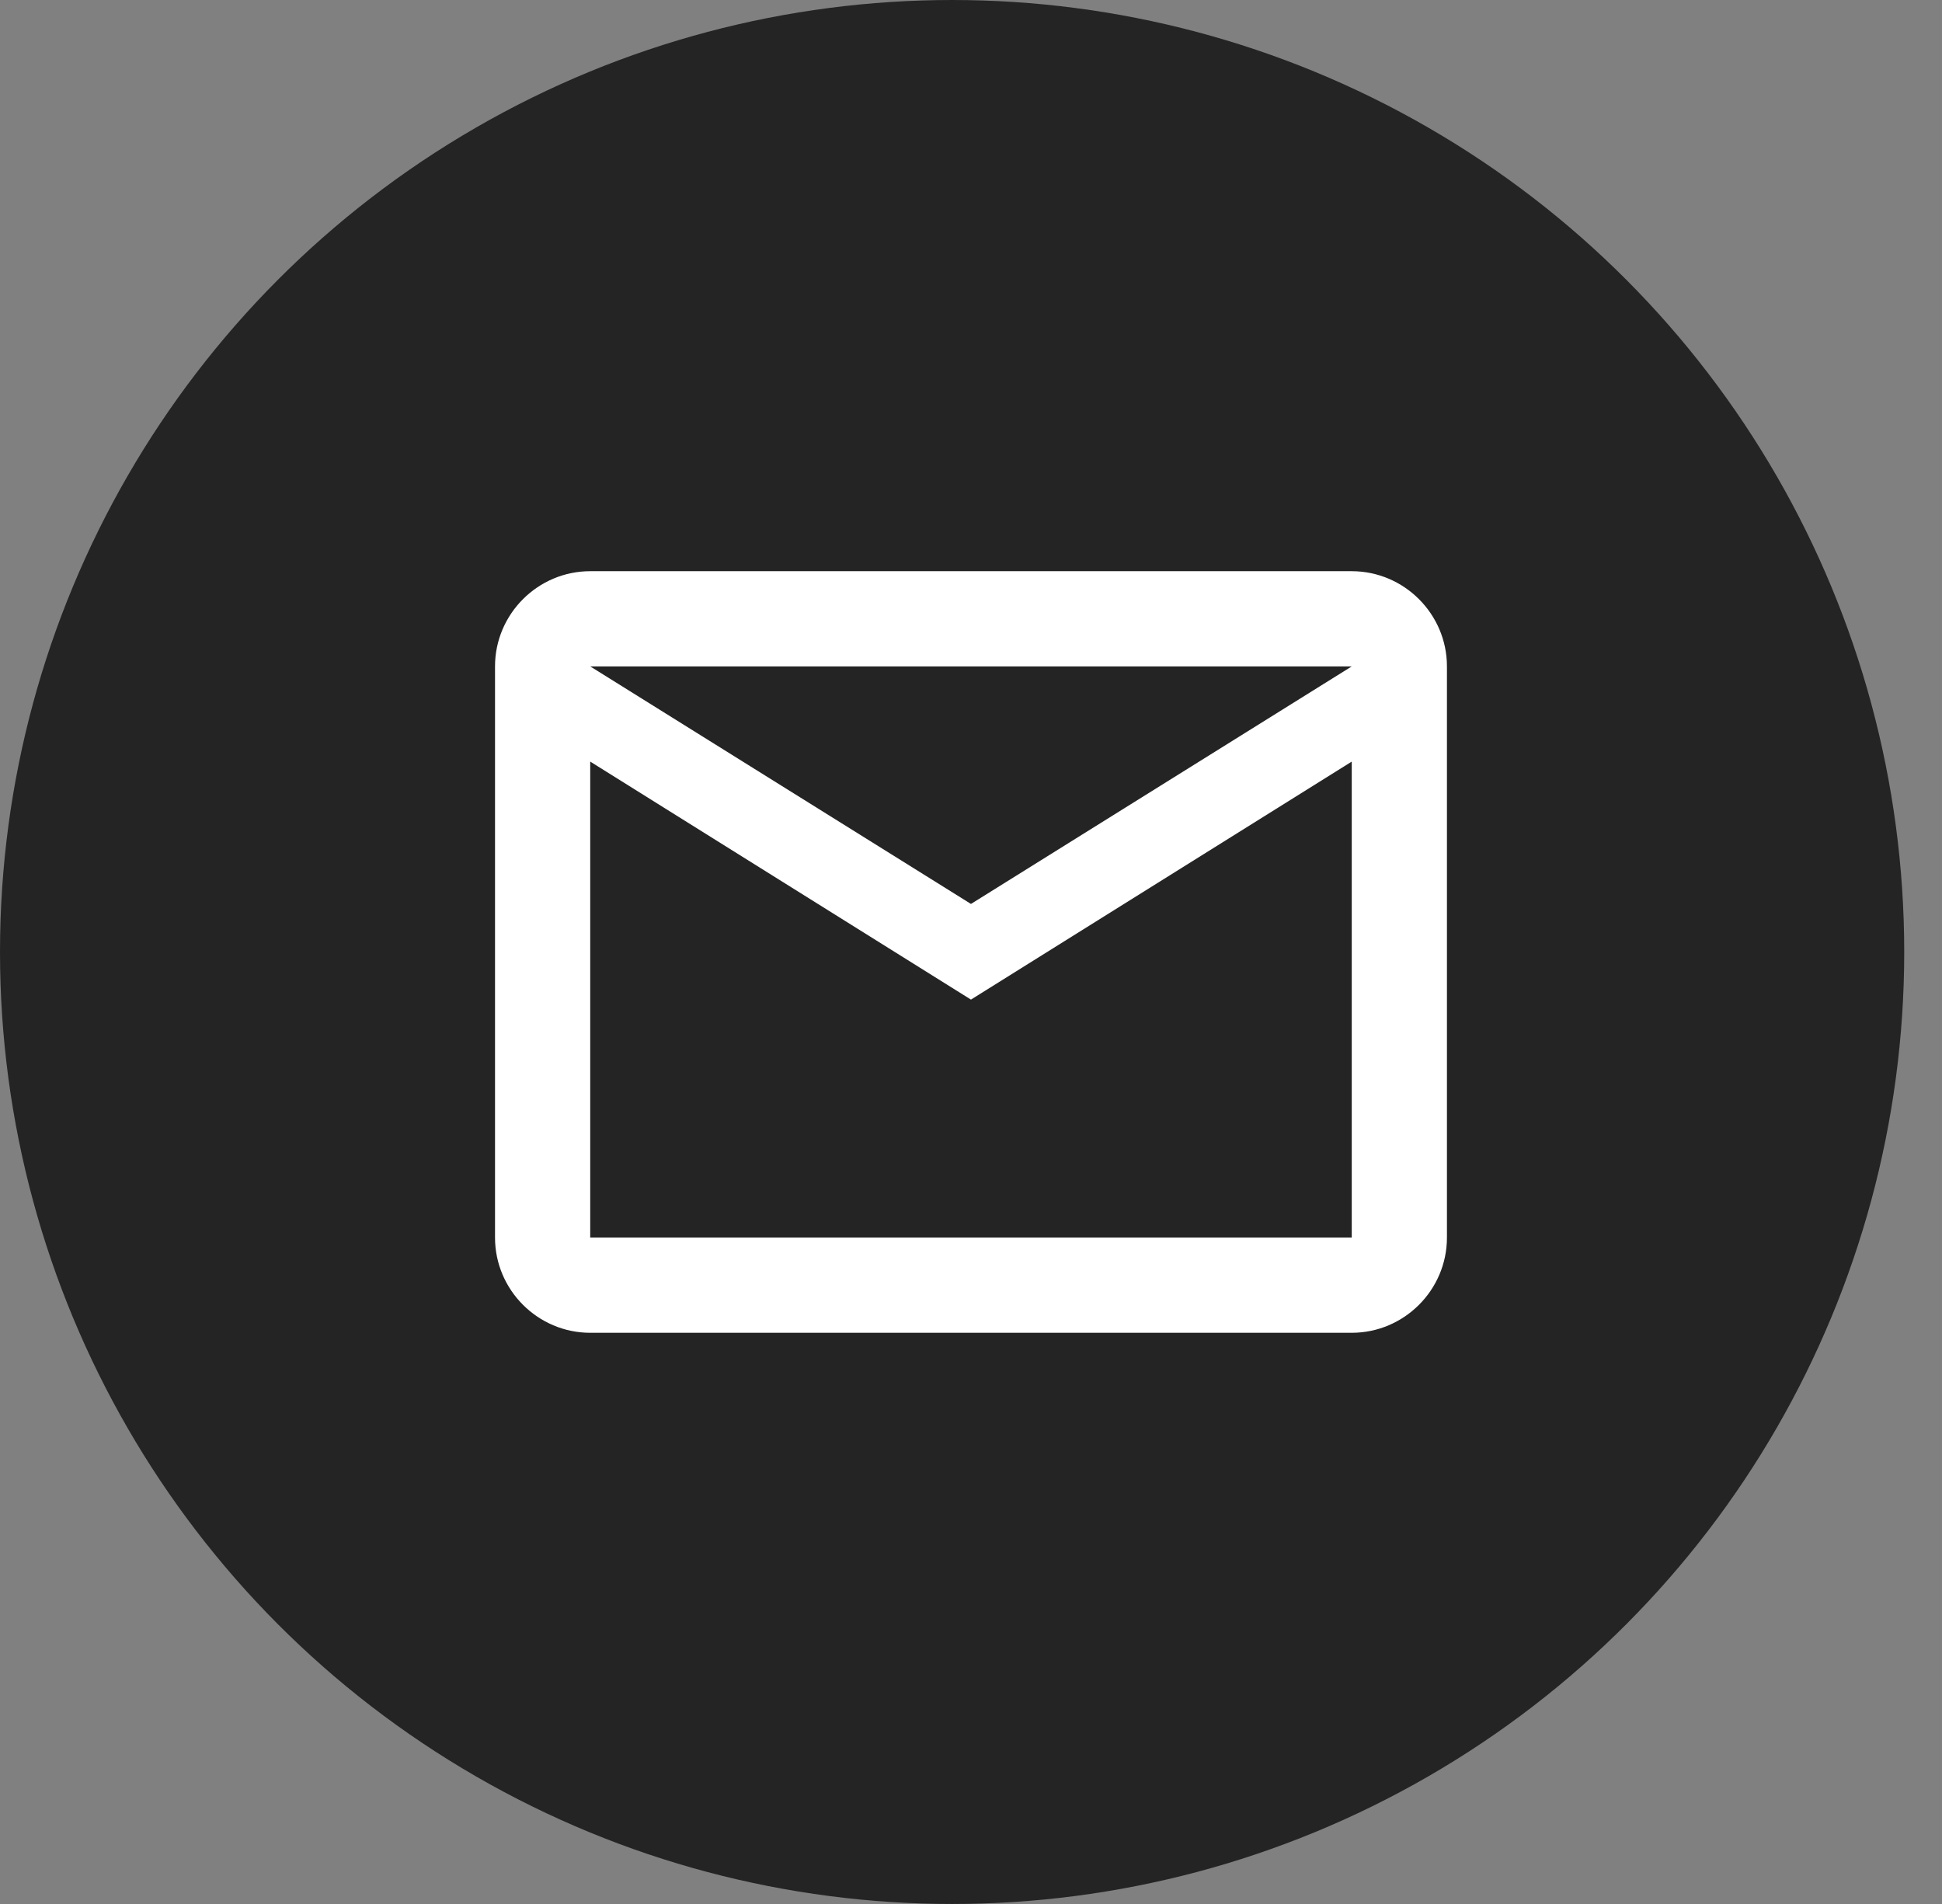 <svg width="51" height="50" viewBox="0 0 51 50" fill="none" xmlns="http://www.w3.org/2000/svg">
<rect x="0" y="0" width="51" height="50" fill="#808080" stroke="none"/>
<ellipse cx="25.004" cy="25" rx="25.004" ry="25" fill="#242424"/>
<path d="M37.999 17.5C37.999 16.125 36.874 15 35.499 15H15.5C14.125 15 13 16.125 13 17.5V32.5C13 33.875 14.125 35 15.5 35H35.499C36.874 35 37.999 33.875 37.999 32.5V17.5ZM35.499 17.5L25.499 23.738L15.5 17.5H35.499ZM35.499 32.5H15.5V20L25.499 26.25L35.499 20V32.5Z" fill="white"/>
</svg>
